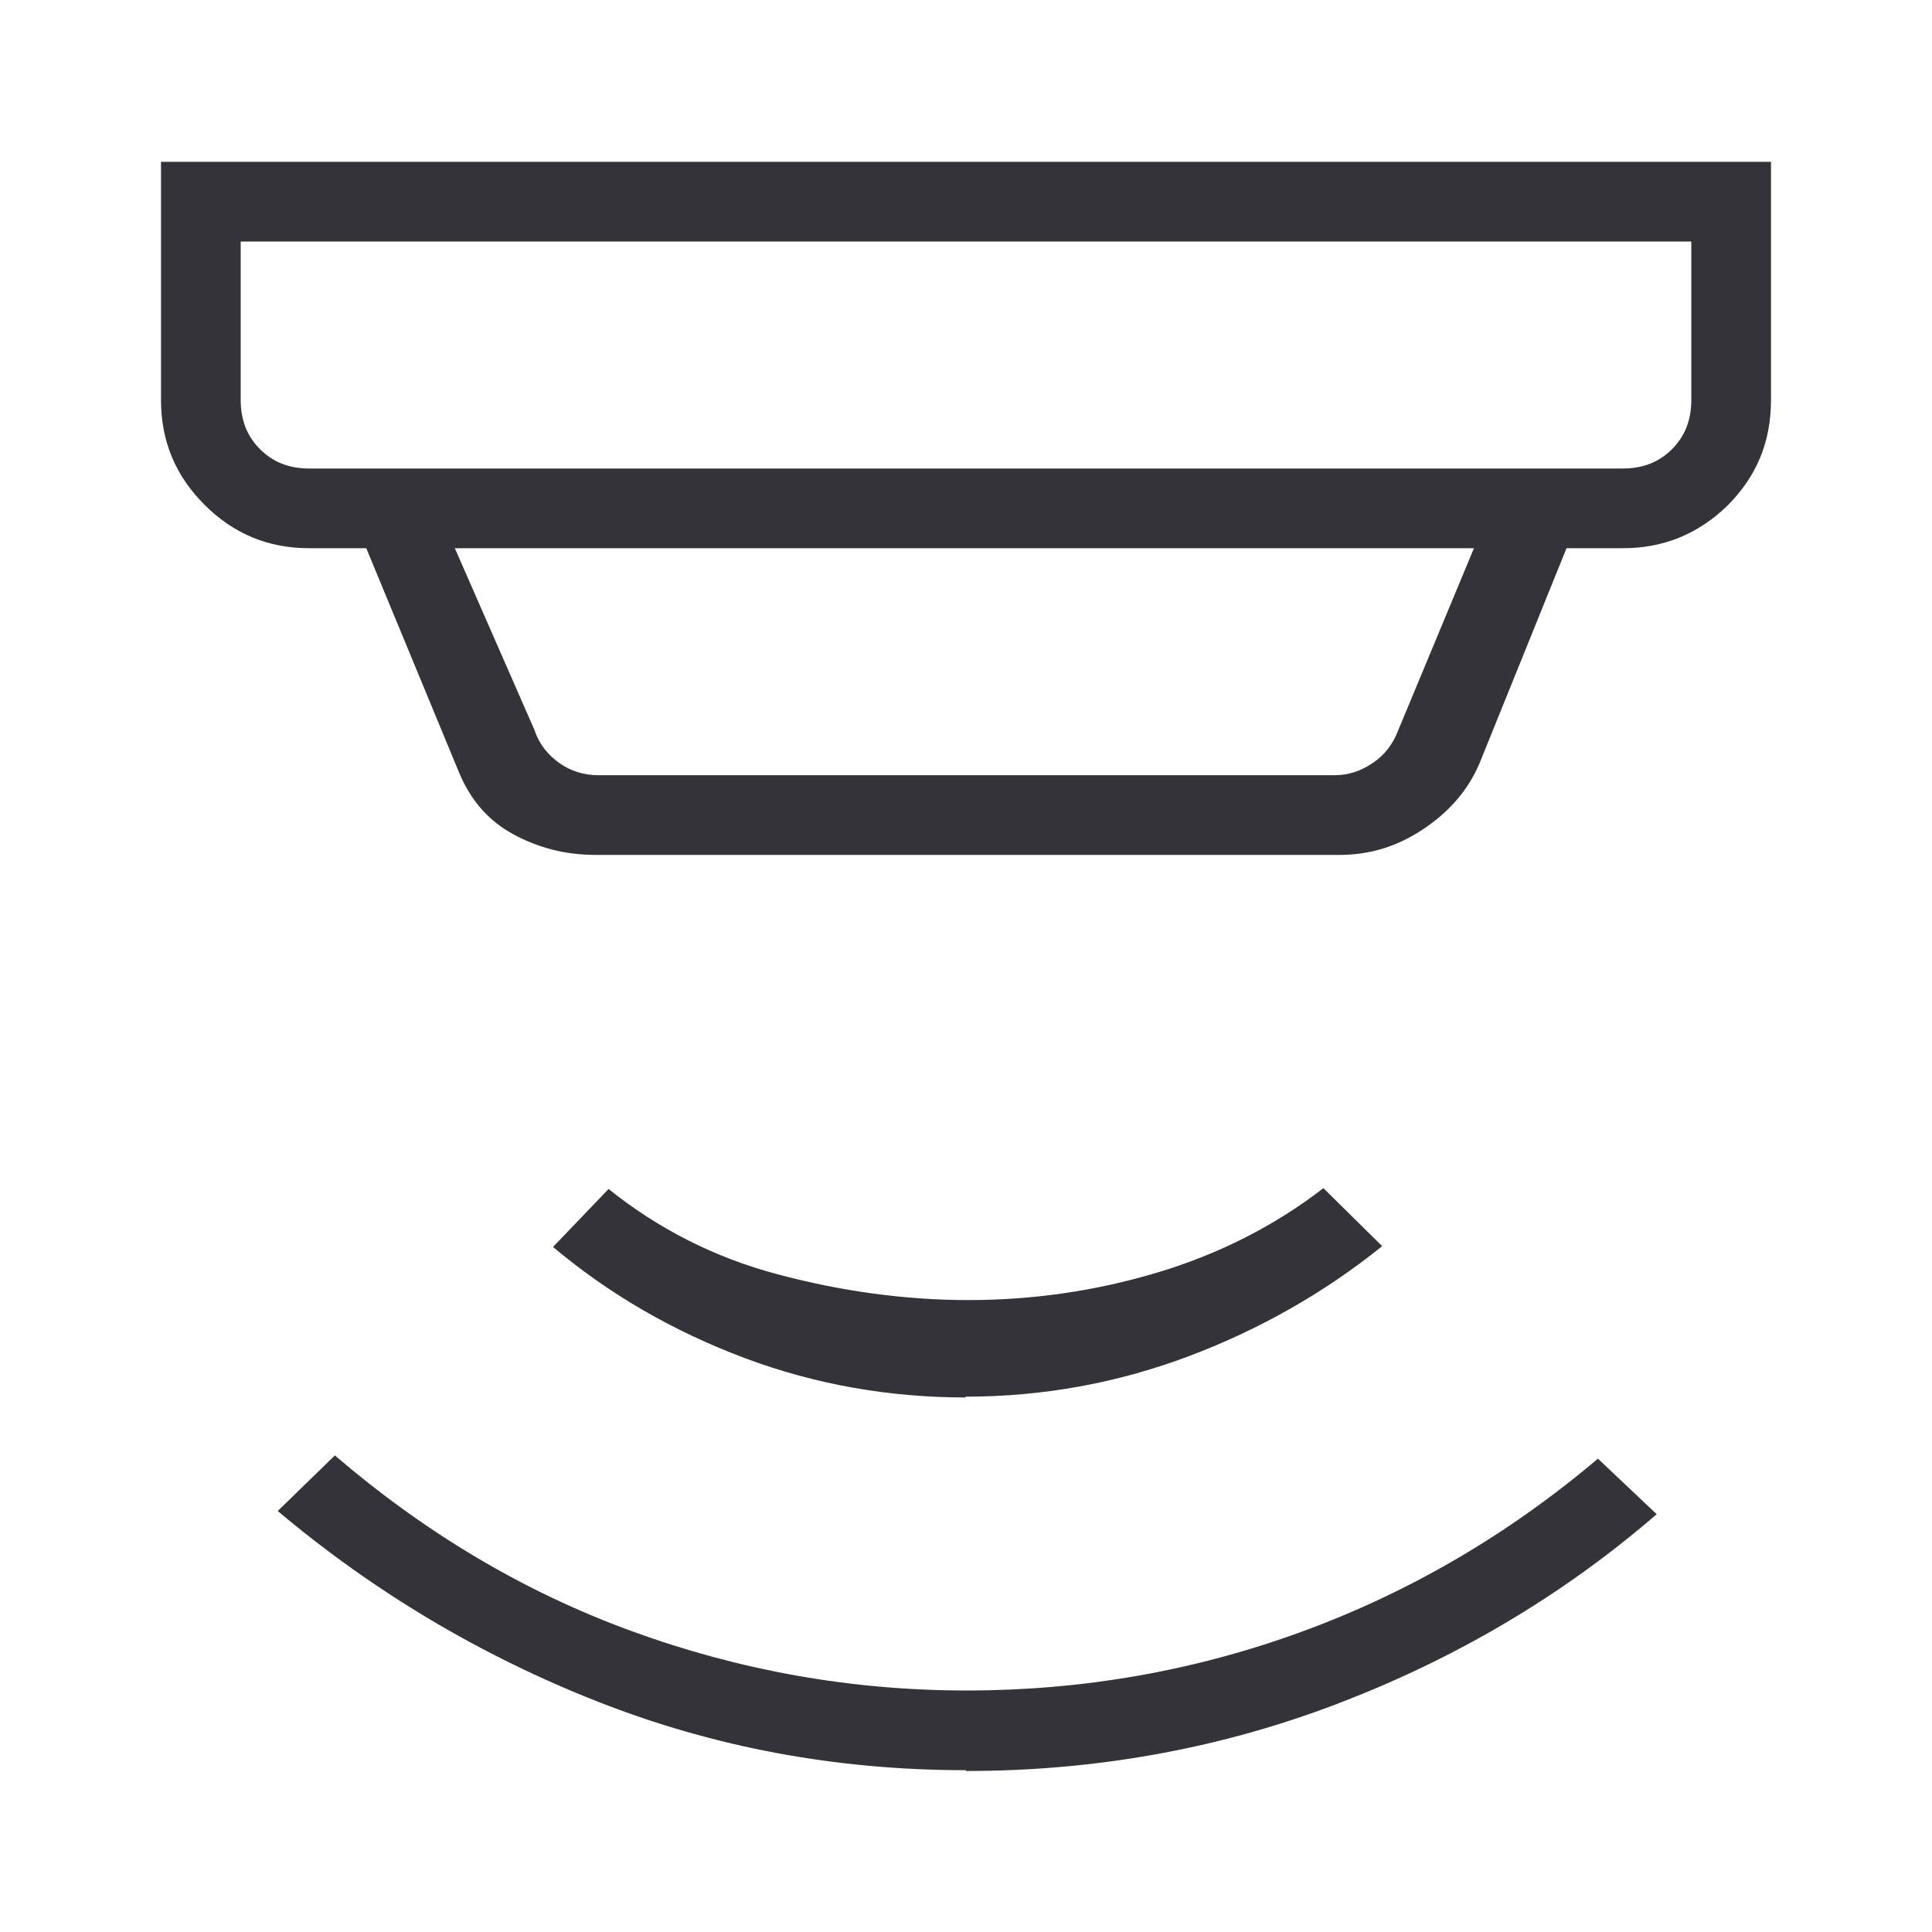 <?xml version="1.0" encoding="UTF-8"?>
<svg id="Capa_1" xmlns="http://www.w3.org/2000/svg" viewBox="0 0 24 24">
  <defs>
    <style>
      .cls-1 {
        fill: #343339;
      }
    </style>
  </defs>
  <path class="cls-1" d="M12,21.99c-1.6,0-3.12-.28-4.57-.85-1.45-.57-2.78-1.36-3.98-2.37l.71-.69c1.12.96,2.34,1.69,3.68,2.18,1.34.49,2.73.74,4.17.74,1.43,0,2.82-.24,4.16-.73,1.34-.49,2.57-1.21,3.68-2.15l.73.69c-1.18,1.02-2.51,1.8-3.98,2.36-1.47.56-3.01.83-4.6.83ZM12,17.36c-.95,0-1.87-.16-2.75-.49-.88-.33-1.68-.79-2.38-1.38l.69-.72c.61.49,1.31.85,2.1,1.06s1.58.32,2.37.32,1.57-.11,2.34-.34c.77-.23,1.46-.58,2.07-1.05l.73.72c-.72.58-1.53,1.04-2.41,1.37-.88.33-1.8.5-2.77.5ZM2.99,3v1.97c0,.25.08.45.24.61.16.16.36.24.61.24h16.32c.25,0,.45-.08.61-.24.16-.16.24-.36.24-.61v-1.97S2.99,3,2.99,3ZM5.65,6.81l.99,2.26c.06.18.17.31.31.41s.31.15.48.15h9.15c.17,0,.32-.05.47-.15.15-.1.25-.23.32-.41l.94-2.26H5.65ZM7.4,10.62c-.38,0-.72-.09-1.03-.26-.31-.17-.53-.43-.67-.77l-1.15-2.78h-.71c-.51,0-.94-.18-1.3-.54-.36-.36-.54-.79-.54-1.3v-2.96h20v2.96c0,.52-.18.95-.54,1.31-.36.35-.79.53-1.3.53h-.7l-1.08,2.67c-.14.33-.37.6-.7.82s-.67.32-1.04.32c0,0-9.25,0-9.25,0ZM2.99,3v2.81-2.81Z"/>
</svg>